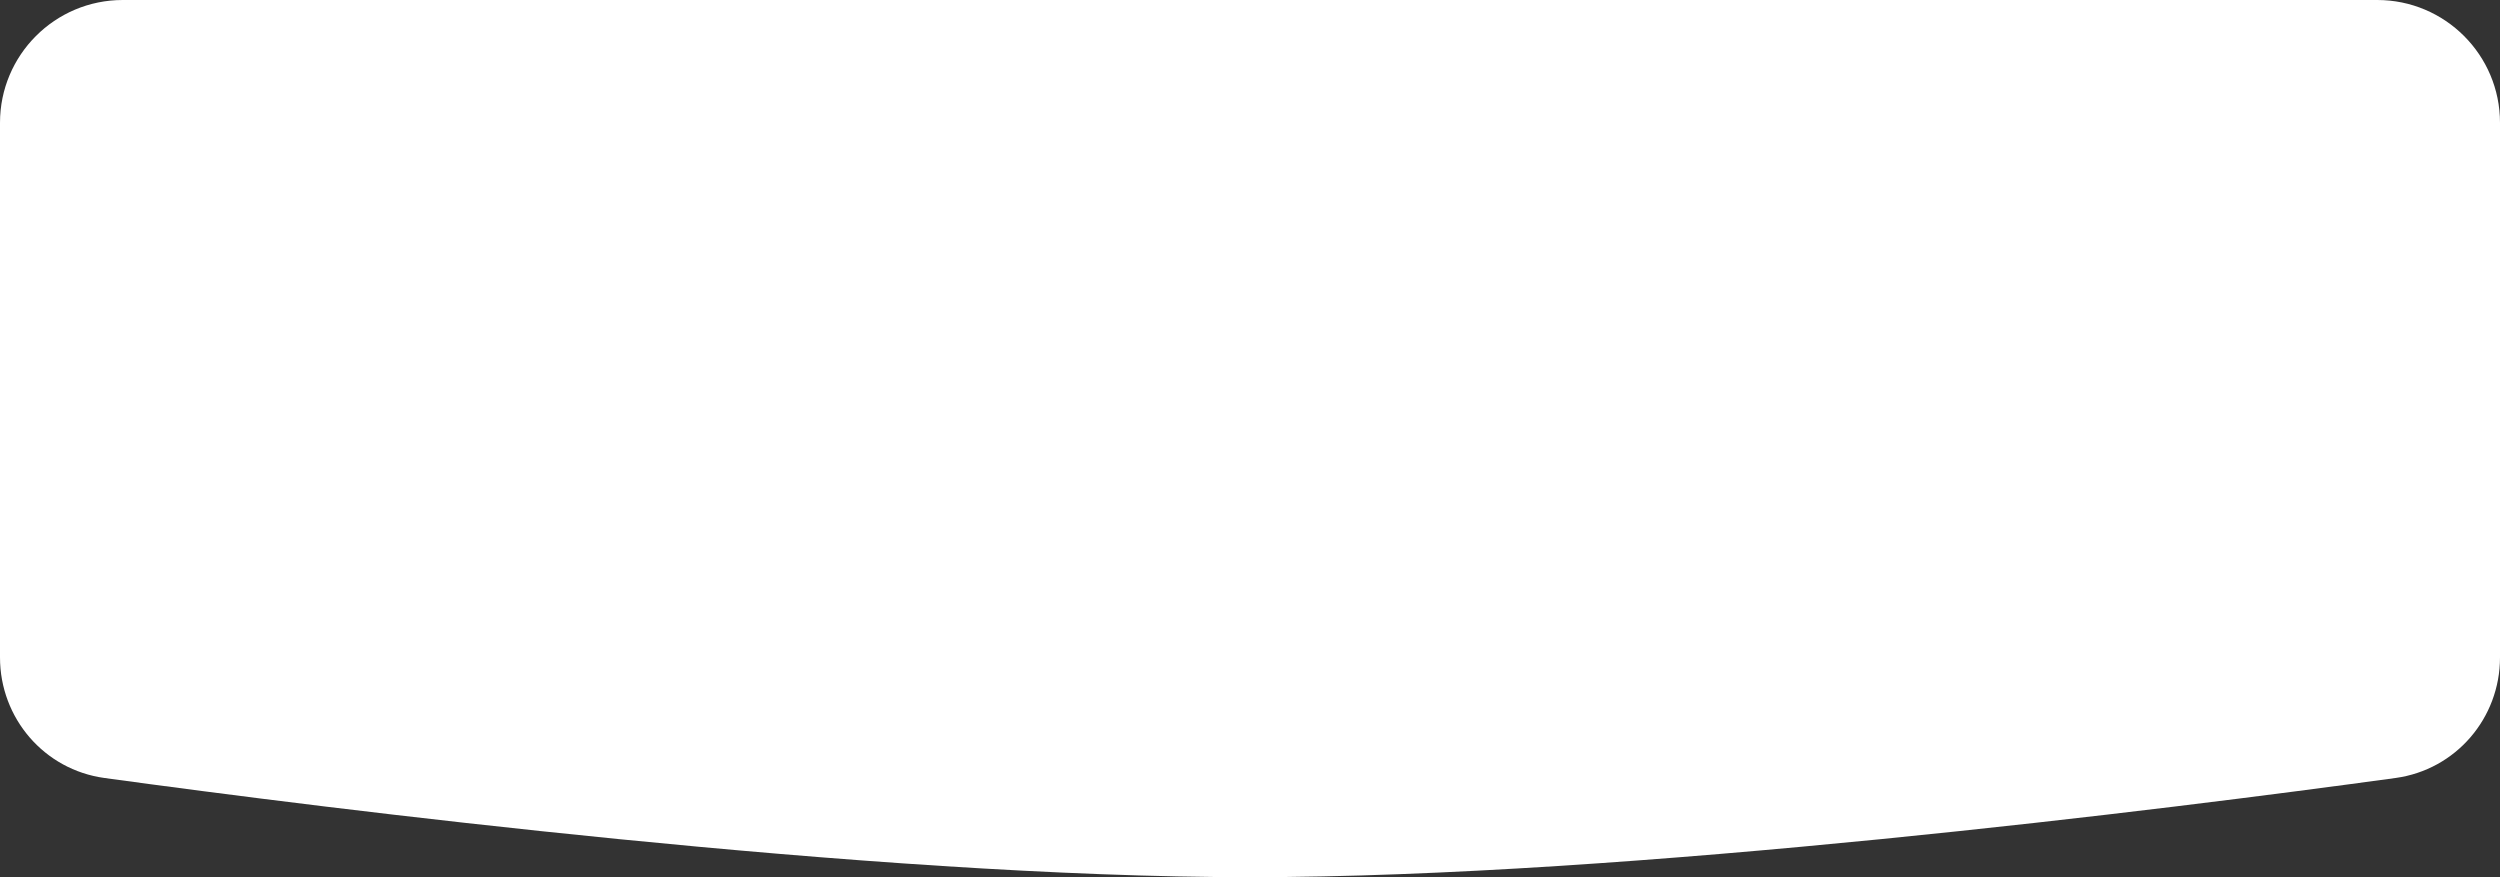 <?xml version="1.0" encoding="UTF-8"?> <svg xmlns="http://www.w3.org/2000/svg" width="285" height="100" viewBox="0 0 285 100" fill="none"><rect x="0" y="0" width="285" height="100" fill="#333333" stroke="none"/> <path d="M0 14C0 6.268 6.268 0 14 0H271C278.732 0 285 6.268 285 14V74.944C285 81.874 279.96 87.748 273.095 88.69C247.438 92.21 185.759 100 142.5 100C99.241 100 37.562 92.21 11.905 88.69C5.04 87.748 0 81.874 0 74.944V14Z" fill="white"></path> </svg> 